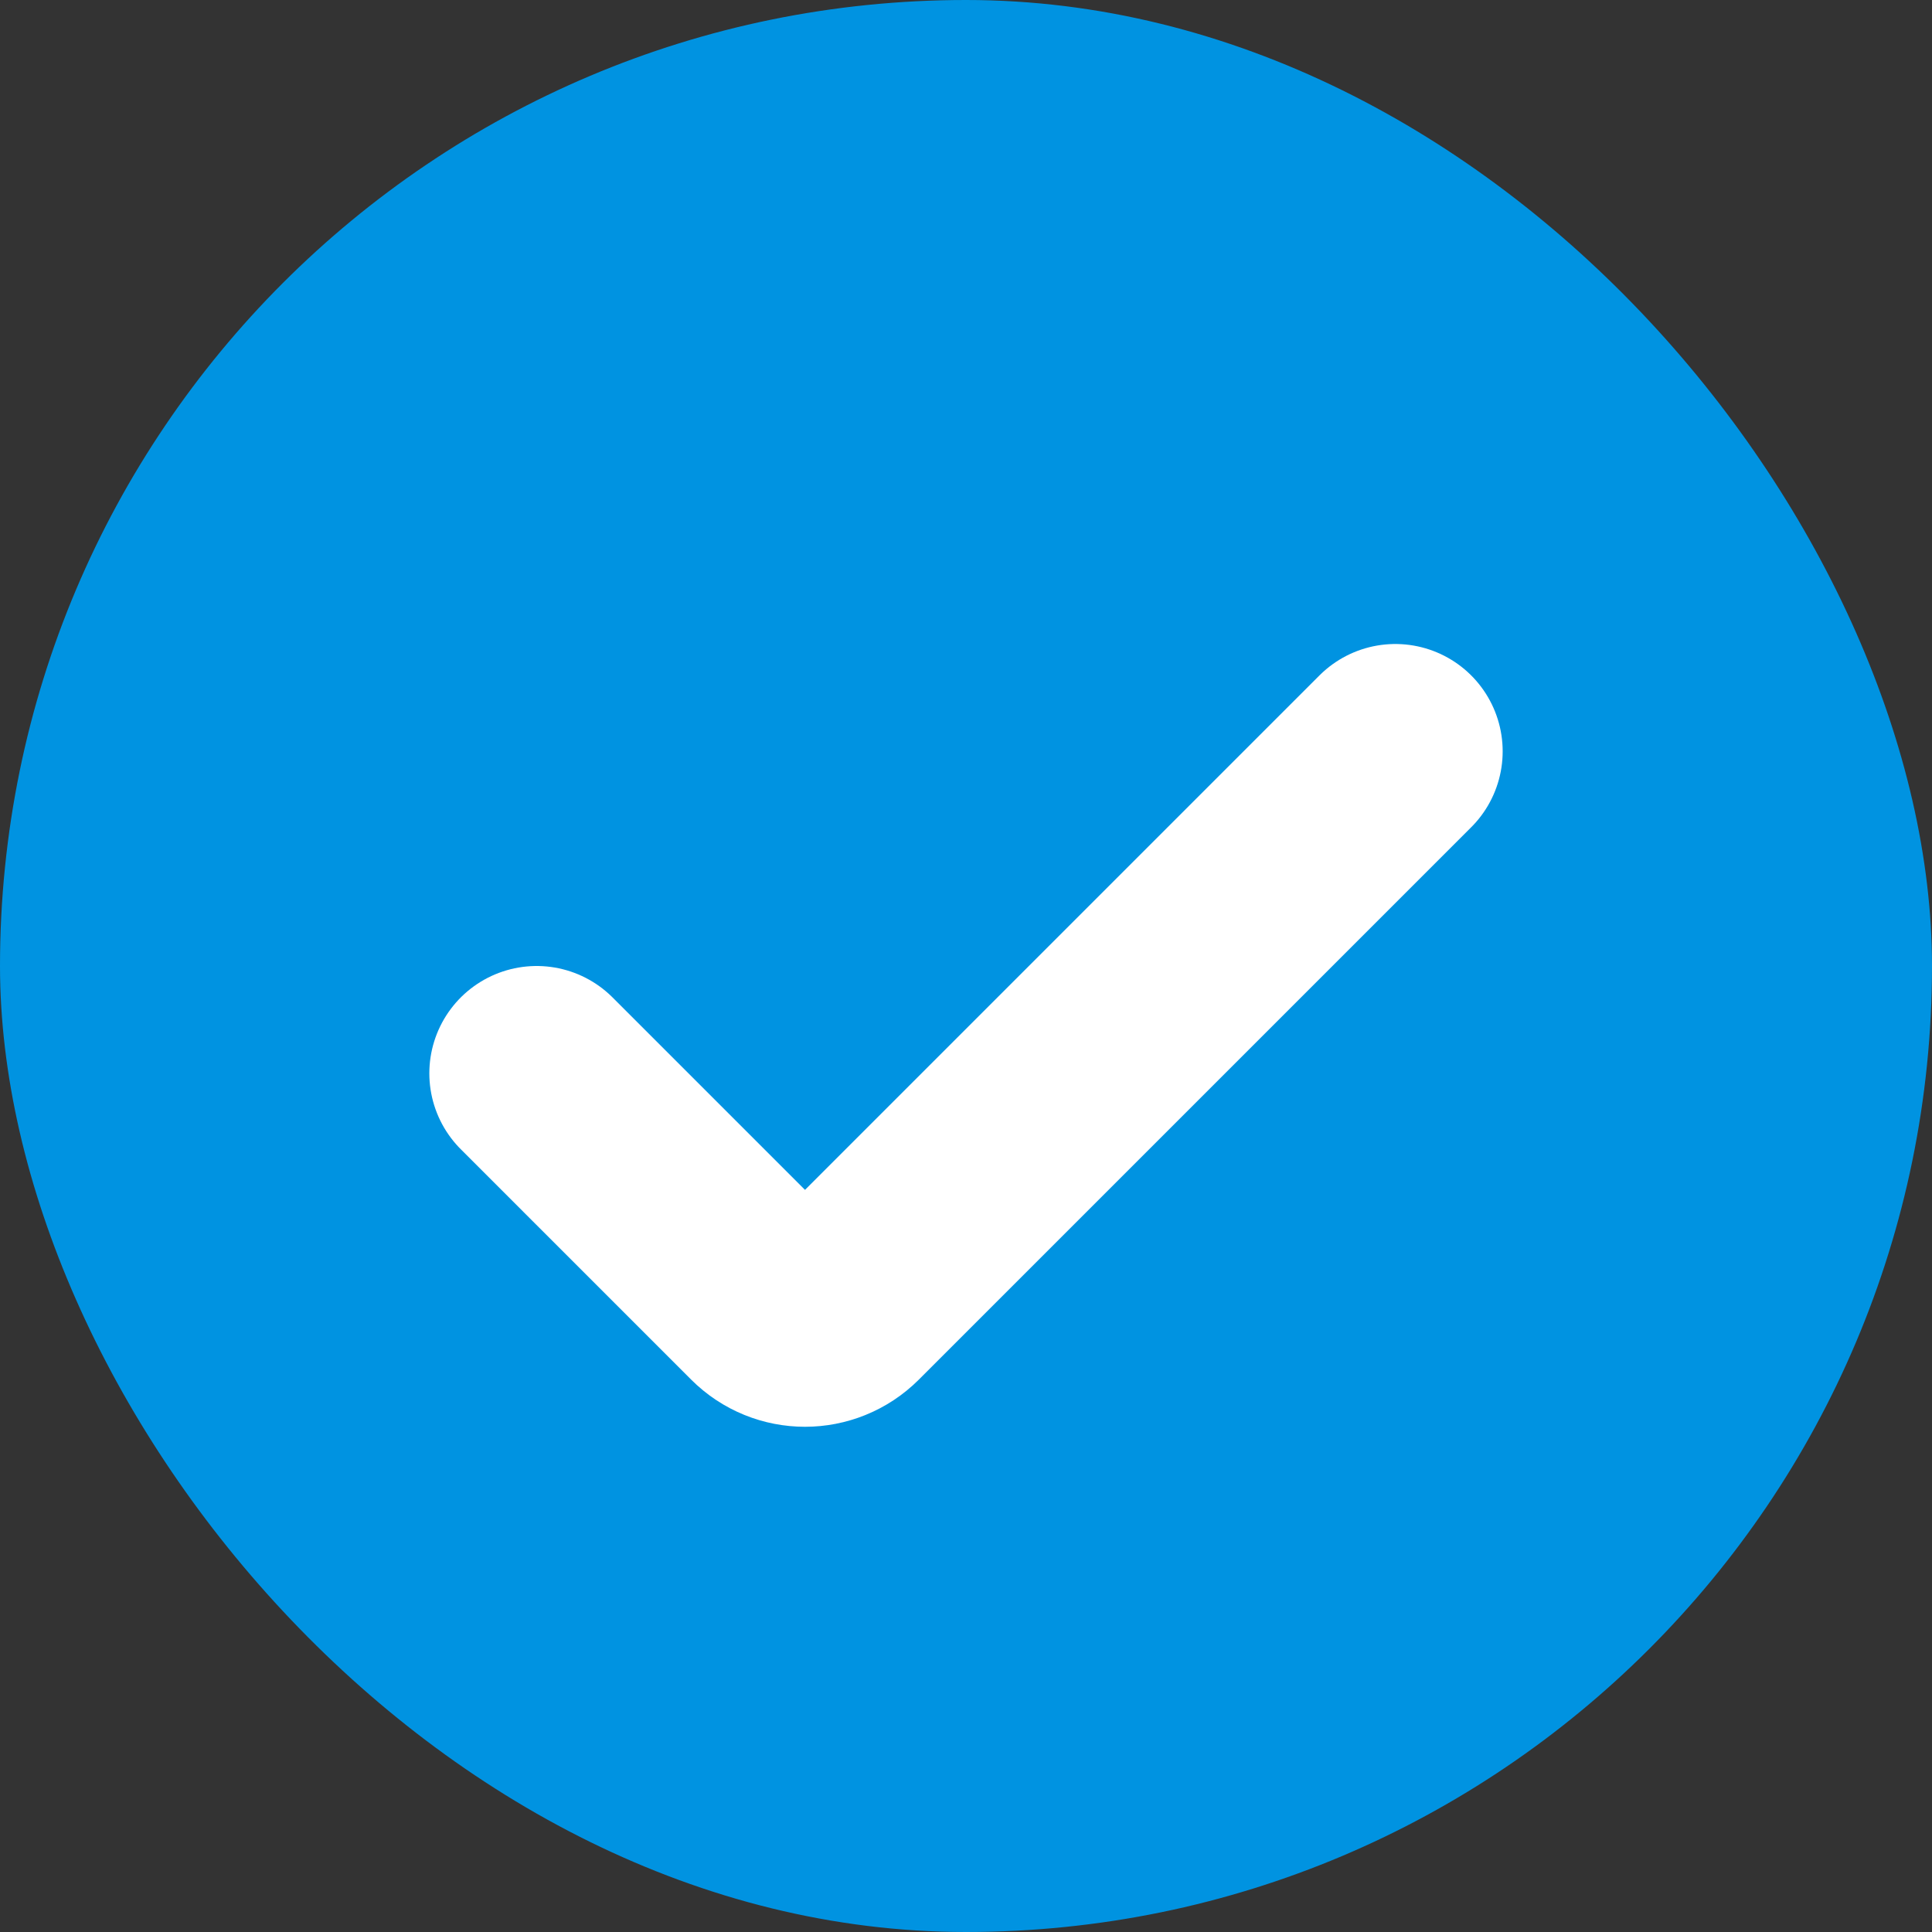<svg width="18" height="18" viewBox="0 0 18 18" fill="none" xmlns="http://www.w3.org/2000/svg">
<rect x="0" y="0" width="18" height="18" fill="#333333" stroke="none"/>
<rect width="18" height="18" rx="9" fill="#0093E1"/>
<path d="M13 7L7.854 12.146C7.658 12.342 7.342 12.342 7.146 12.146L5 10" stroke="white" stroke-width="2" stroke-linecap="round"/>
</svg>
